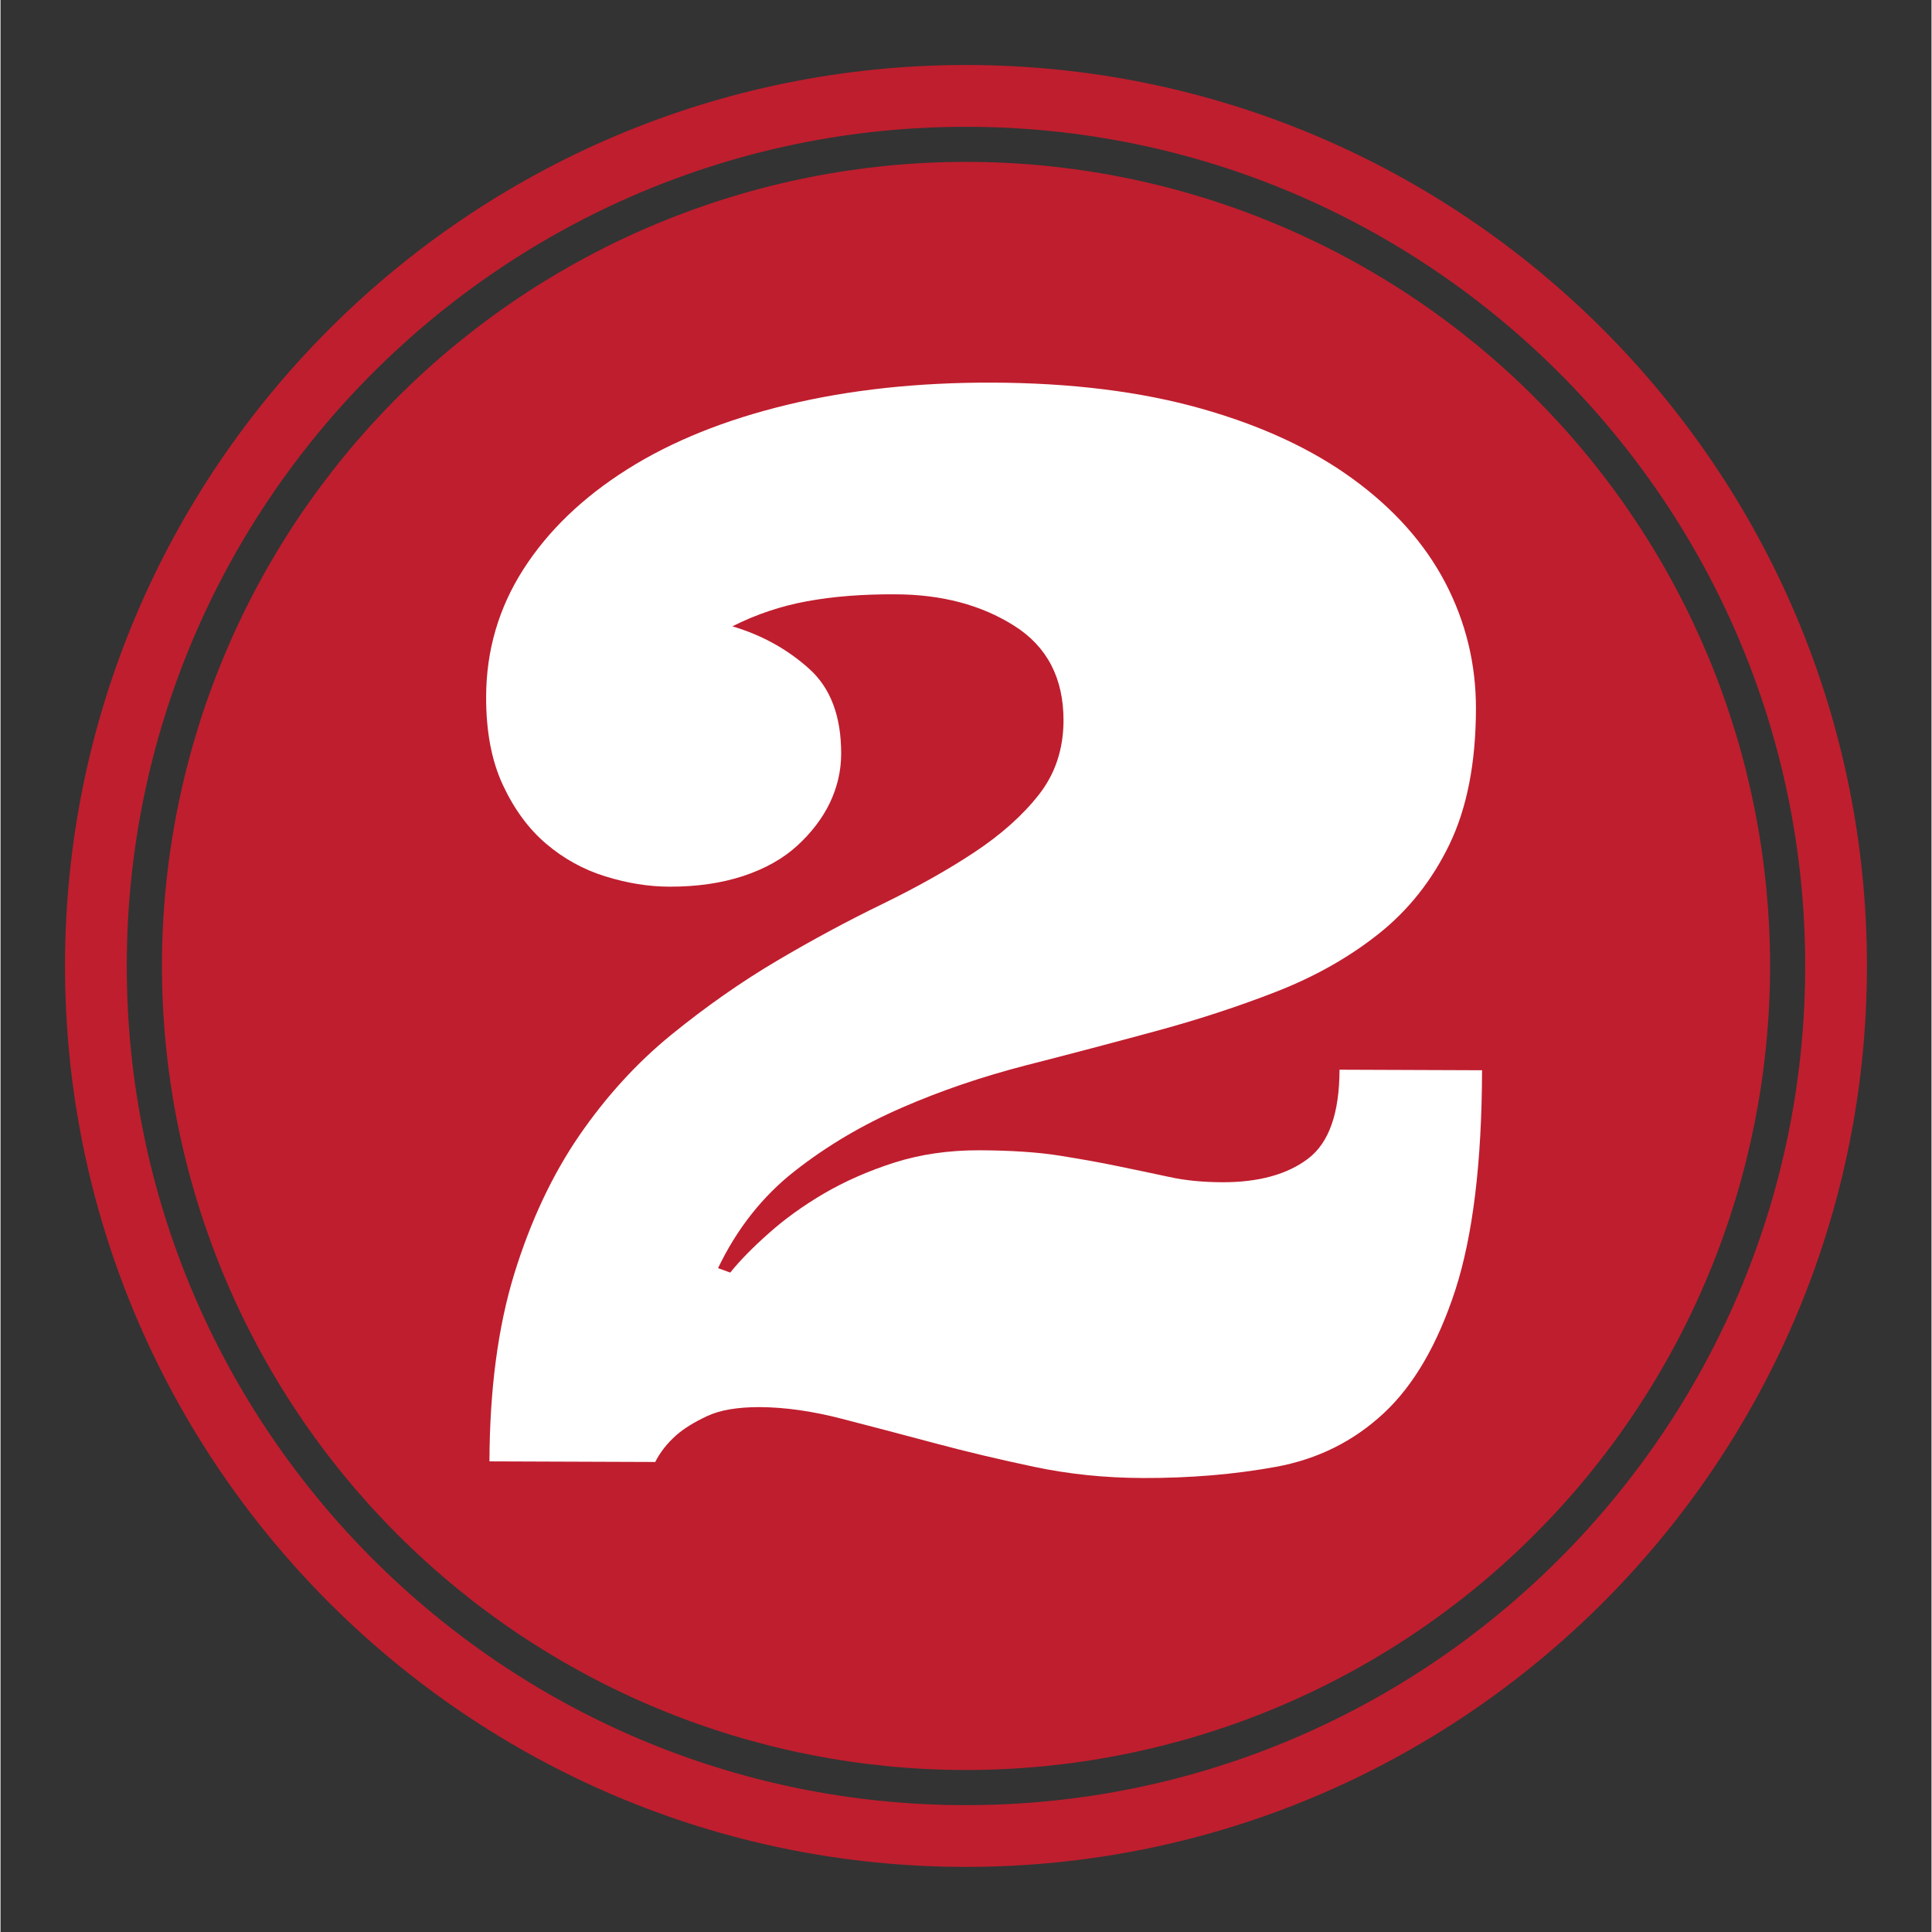 <svg xmlns="http://www.w3.org/2000/svg" xmlns:xlink="http://www.w3.org/1999/xlink" width="300" zoomAndPan="magnify" viewBox="0 0 224.88 225" height="300" preserveAspectRatio="xMidYMid meet" version="1.0"><rect x="0" y="0" width="224.88" height="225" fill="#333333" stroke="none"/><defs><clipPath id="708d09268f"><path d="M 7.512 7.57 L 217.398 7.57 L 217.398 217.461 L 7.512 217.461 Z M 7.512 7.57 " clip-rule="nonzero"/></clipPath></defs><path fill="#bf1e2e" d="M 206.082 112.492 C 206.082 114.023 206.047 115.555 205.969 117.086 C 205.895 118.617 205.781 120.145 205.633 121.672 C 205.48 123.195 205.293 124.715 205.07 126.23 C 204.844 127.75 204.582 129.258 204.285 130.762 C 203.984 132.262 203.648 133.758 203.277 135.246 C 202.906 136.73 202.496 138.207 202.051 139.676 C 201.605 141.141 201.125 142.598 200.609 144.039 C 200.094 145.48 199.543 146.91 198.957 148.328 C 198.367 149.742 197.746 151.145 197.094 152.527 C 196.438 153.914 195.75 155.281 195.027 156.633 C 194.305 157.984 193.547 159.32 192.762 160.633 C 191.973 161.949 191.152 163.242 190.301 164.516 C 189.449 165.789 188.57 167.043 187.656 168.273 C 186.742 169.504 185.801 170.711 184.828 171.898 C 183.855 173.082 182.855 174.242 181.824 175.379 C 180.797 176.512 179.738 177.621 178.656 178.707 C 177.574 179.789 176.465 180.848 175.328 181.875 C 174.191 182.906 173.031 183.906 171.848 184.879 C 170.664 185.848 169.457 186.793 168.223 187.703 C 166.992 188.617 165.742 189.5 164.465 190.352 C 163.191 191.203 161.898 192.023 160.582 192.809 C 159.27 193.598 157.938 194.352 156.586 195.074 C 155.234 195.797 153.863 196.488 152.48 197.141 C 151.094 197.797 149.691 198.418 148.277 199.004 C 146.863 199.59 145.434 200.145 143.988 200.66 C 142.547 201.176 141.09 201.656 139.625 202.102 C 138.16 202.547 136.684 202.953 135.195 203.328 C 133.707 203.699 132.215 204.035 130.711 204.332 C 129.207 204.633 127.699 204.895 126.184 205.121 C 124.668 205.344 123.145 205.531 121.621 205.684 C 120.098 205.832 118.566 205.945 117.039 206.02 C 115.508 206.094 113.977 206.133 112.441 206.133 C 110.91 206.133 109.379 206.094 107.848 206.02 C 106.316 205.945 104.789 205.832 103.266 205.684 C 101.738 205.531 100.219 205.344 98.703 205.121 C 97.188 204.895 95.676 204.633 94.176 204.332 C 92.672 204.035 91.176 203.699 89.691 203.328 C 88.203 202.953 86.727 202.547 85.262 202.102 C 83.793 201.656 82.34 201.176 80.895 200.66 C 79.453 200.145 78.023 199.59 76.609 199.004 C 75.191 198.418 73.793 197.797 72.406 197.141 C 71.02 196.488 69.652 195.797 68.301 195.074 C 66.949 194.352 65.617 193.598 64.301 192.809 C 62.988 192.023 61.691 191.203 60.418 190.352 C 59.145 189.5 57.891 188.617 56.66 187.703 C 55.43 186.793 54.223 185.848 53.039 184.879 C 51.852 183.906 50.691 182.906 49.559 181.875 C 48.422 180.848 47.312 179.789 46.23 178.707 C 45.145 177.621 44.09 176.512 43.059 175.379 C 42.031 174.242 41.031 173.082 40.059 171.898 C 39.086 170.711 38.145 169.504 37.23 168.273 C 36.316 167.043 35.434 165.789 34.582 164.516 C 33.73 163.242 32.914 161.949 32.125 160.633 C 31.336 159.32 30.582 157.984 29.859 156.633 C 29.137 155.281 28.449 153.914 27.793 152.527 C 27.137 151.145 26.516 149.742 25.93 148.328 C 25.344 146.91 24.793 145.48 24.277 144.039 C 23.758 142.598 23.277 141.141 22.836 139.676 C 22.391 138.207 21.98 136.73 21.609 135.246 C 21.234 133.758 20.902 132.262 20.602 130.762 C 20.301 129.258 20.039 127.75 19.816 126.23 C 19.59 124.715 19.402 123.195 19.254 121.672 C 19.102 120.145 18.988 118.617 18.914 117.086 C 18.84 115.555 18.801 114.023 18.801 112.492 C 18.801 110.961 18.84 109.43 18.914 107.898 C 18.988 106.367 19.102 104.84 19.254 103.312 C 19.402 101.789 19.59 100.27 19.816 98.754 C 20.039 97.238 20.301 95.727 20.602 94.223 C 20.902 92.723 21.234 91.227 21.609 89.738 C 21.98 88.254 22.391 86.777 22.836 85.309 C 23.277 83.844 23.758 82.387 24.277 80.945 C 24.793 79.504 25.344 78.074 25.93 76.656 C 26.516 75.242 27.137 73.84 27.793 72.457 C 28.449 71.07 29.137 69.703 29.859 68.352 C 30.582 67 31.336 65.664 32.125 64.352 C 32.914 63.035 33.73 61.742 34.582 60.469 C 35.434 59.195 36.316 57.941 37.23 56.711 C 38.145 55.48 39.086 54.273 40.059 53.086 C 41.031 51.902 42.031 50.742 43.059 49.605 C 44.09 48.473 45.145 47.363 46.23 46.277 C 47.312 45.195 48.422 44.137 49.559 43.109 C 50.691 42.078 51.852 41.078 53.039 40.105 C 54.223 39.137 55.43 38.191 56.66 37.281 C 57.891 36.367 59.145 35.484 60.418 34.633 C 61.691 33.781 62.988 32.961 64.301 32.176 C 65.617 31.387 66.949 30.633 68.301 29.91 C 69.652 29.188 71.02 28.496 72.406 27.844 C 73.793 27.188 75.191 26.566 76.609 25.98 C 78.023 25.395 79.453 24.844 80.895 24.324 C 82.34 23.809 83.793 23.328 85.262 22.883 C 86.727 22.438 88.203 22.031 89.691 21.656 C 91.176 21.285 92.672 20.949 94.176 20.652 C 95.676 20.352 97.188 20.09 98.703 19.863 C 100.219 19.641 101.738 19.453 103.266 19.301 C 104.789 19.152 106.316 19.039 107.848 18.965 C 109.379 18.891 110.91 18.852 112.441 18.852 C 113.977 18.852 115.508 18.891 117.039 18.965 C 118.566 19.039 120.098 19.152 121.621 19.301 C 123.145 19.453 124.668 19.641 126.184 19.863 C 127.699 20.09 129.207 20.352 130.711 20.652 C 132.215 20.949 133.707 21.285 135.195 21.656 C 136.684 22.031 138.16 22.438 139.625 22.883 C 141.09 23.328 142.547 23.809 143.988 24.324 C 145.434 24.844 146.863 25.395 148.277 25.98 C 149.691 26.566 151.094 27.188 152.48 27.844 C 153.863 28.496 155.234 29.188 156.586 29.91 C 157.938 30.633 159.27 31.387 160.582 32.176 C 161.898 32.961 163.191 33.781 164.465 34.633 C 165.742 35.484 166.992 36.367 168.223 37.281 C 169.457 38.191 170.664 39.137 171.848 40.105 C 173.031 41.078 174.191 42.078 175.328 43.109 C 176.465 44.137 177.574 45.195 178.656 46.277 C 179.738 47.363 180.797 48.473 181.824 49.605 C 182.855 50.742 183.855 51.902 184.828 53.086 C 185.801 54.273 186.742 55.48 187.656 56.711 C 188.57 57.941 189.449 59.195 190.301 60.469 C 191.152 61.742 191.973 63.035 192.762 64.352 C 193.547 65.664 194.305 67 195.027 68.352 C 195.75 69.703 196.438 71.07 197.094 72.457 C 197.746 73.84 198.367 75.242 198.957 76.656 C 199.543 78.074 200.094 79.504 200.609 80.945 C 201.125 82.387 201.605 83.844 202.051 85.309 C 202.496 86.777 202.906 88.254 203.277 89.738 C 203.648 91.227 203.984 92.723 204.285 94.223 C 204.582 95.727 204.844 97.238 205.07 98.754 C 205.293 100.27 205.48 101.789 205.633 103.312 C 205.781 104.84 205.895 106.367 205.969 107.898 C 206.047 109.43 206.082 110.961 206.082 112.492 Z M 206.082 112.492 " fill-opacity="1" fill-rule="nonzero"/><g clip-path="url(#708d09268f)"><path fill="#bf1e2e" d="M 112.434 217.418 C 54.574 217.418 7.512 170.355 7.512 112.496 C 7.512 54.637 54.574 7.57 112.434 7.57 C 170.293 7.57 217.363 54.637 217.363 112.496 C 217.363 170.355 170.301 217.418 112.434 217.418 Z M 112.434 14.766 C 58.551 14.766 14.703 58.605 14.703 112.496 C 14.703 166.395 58.551 210.227 112.434 210.227 C 166.332 210.227 210.172 166.391 210.172 112.496 C 210.18 58.605 166.332 14.766 112.434 14.766 Z M 112.434 14.766 " fill-opacity="1" fill-rule="nonzero"/></g><path fill="#ffffff" d="M 84.984 148.203 C 86.113 146.801 87.609 145.27 89.473 143.625 C 91.328 141.969 93.469 140.422 95.891 139 C 98.309 137.586 101.039 136.379 104.078 135.402 C 107.117 134.434 110.434 133.949 114.027 133.961 C 117.68 133.977 120.773 134.18 123.297 134.578 C 125.828 134.988 128.133 135.387 130.207 135.828 C 132.289 136.25 134.25 136.672 136.102 137.066 C 137.949 137.473 139.992 137.672 142.25 137.684 C 146.516 137.699 149.875 136.77 152.281 134.934 C 154.719 133.09 155.926 129.637 155.941 124.578 L 172.539 124.641 C 172.512 135.363 171.473 143.883 169.438 150.203 C 167.383 156.512 164.605 161.316 161.082 164.59 C 157.57 167.859 153.383 169.938 148.551 170.824 C 143.719 171.707 138.551 172.145 133.047 172.129 C 128.672 172.117 124.438 171.688 120.363 170.824 C 116.297 169.965 112.391 169.039 108.656 168.035 C 104.922 167.039 101.355 166.098 97.969 165.227 C 94.57 164.344 91.379 163.887 88.402 163.871 C 85.824 163.871 83.781 164.215 82.293 164.918 C 80.797 165.617 79.602 166.352 78.703 167.137 C 77.629 168.098 76.816 169.133 76.246 170.262 L 56.941 170.191 C 56.969 161.758 57.949 154.469 59.836 148.336 C 61.738 142.184 64.258 136.828 67.391 132.258 C 70.531 127.691 74.113 123.773 78.129 120.5 C 82.16 117.227 86.254 114.355 90.418 111.895 C 94.582 109.438 98.672 107.234 102.703 105.281 C 106.723 103.32 110.301 101.32 113.422 99.25 C 116.547 97.18 119.059 94.938 120.945 92.523 C 122.828 90.113 123.781 87.254 123.797 83.941 C 123.809 78.992 121.898 75.309 118.059 72.879 C 114.219 70.449 109.602 69.227 104.211 69.215 C 100.391 69.191 96.961 69.465 93.922 70.023 C 90.891 70.578 87.996 71.547 85.234 72.941 C 88.664 73.961 91.633 75.605 94.145 77.859 C 96.676 80.113 97.918 83.438 97.902 87.816 C 97.895 89.777 97.453 91.672 96.582 93.508 C 95.703 95.324 94.426 96.988 92.77 98.504 C 91.113 100.016 89.012 101.188 86.484 102.023 C 83.941 102.859 81.086 103.27 77.883 103.262 C 75.465 103.254 72.98 102.855 70.43 102.059 C 67.879 101.273 65.578 99.996 63.527 98.25 C 61.484 96.508 59.809 94.219 58.5 91.41 C 57.188 88.594 56.539 85.164 56.555 81.113 C 56.574 75.723 58.023 70.785 60.895 66.297 C 63.773 61.805 67.805 57.934 72.988 54.66 C 78.168 51.387 84.387 48.887 91.641 47.137 C 98.895 45.391 106.844 44.535 115.492 44.559 C 124.707 44.59 132.824 45.605 139.836 47.586 C 146.859 49.57 152.742 52.305 157.504 55.781 C 162.266 59.25 165.859 63.281 168.262 67.867 C 170.652 72.453 171.844 77.359 171.828 82.578 C 171.812 88.871 170.777 94.125 168.746 98.332 C 166.719 102.535 163.957 106.004 160.496 108.754 C 157.027 111.508 153.051 113.746 148.555 115.5 C 144.047 117.258 139.332 118.793 134.371 120.129 C 129.418 121.473 124.422 122.793 119.371 124.082 C 114.309 125.391 109.5 127.023 104.934 129.016 C 100.375 131 96.227 133.453 92.488 136.387 C 88.746 139.316 85.762 143.102 83.562 147.688 Z M 84.984 148.203 " fill-opacity="1" fill-rule="nonzero"/></svg>